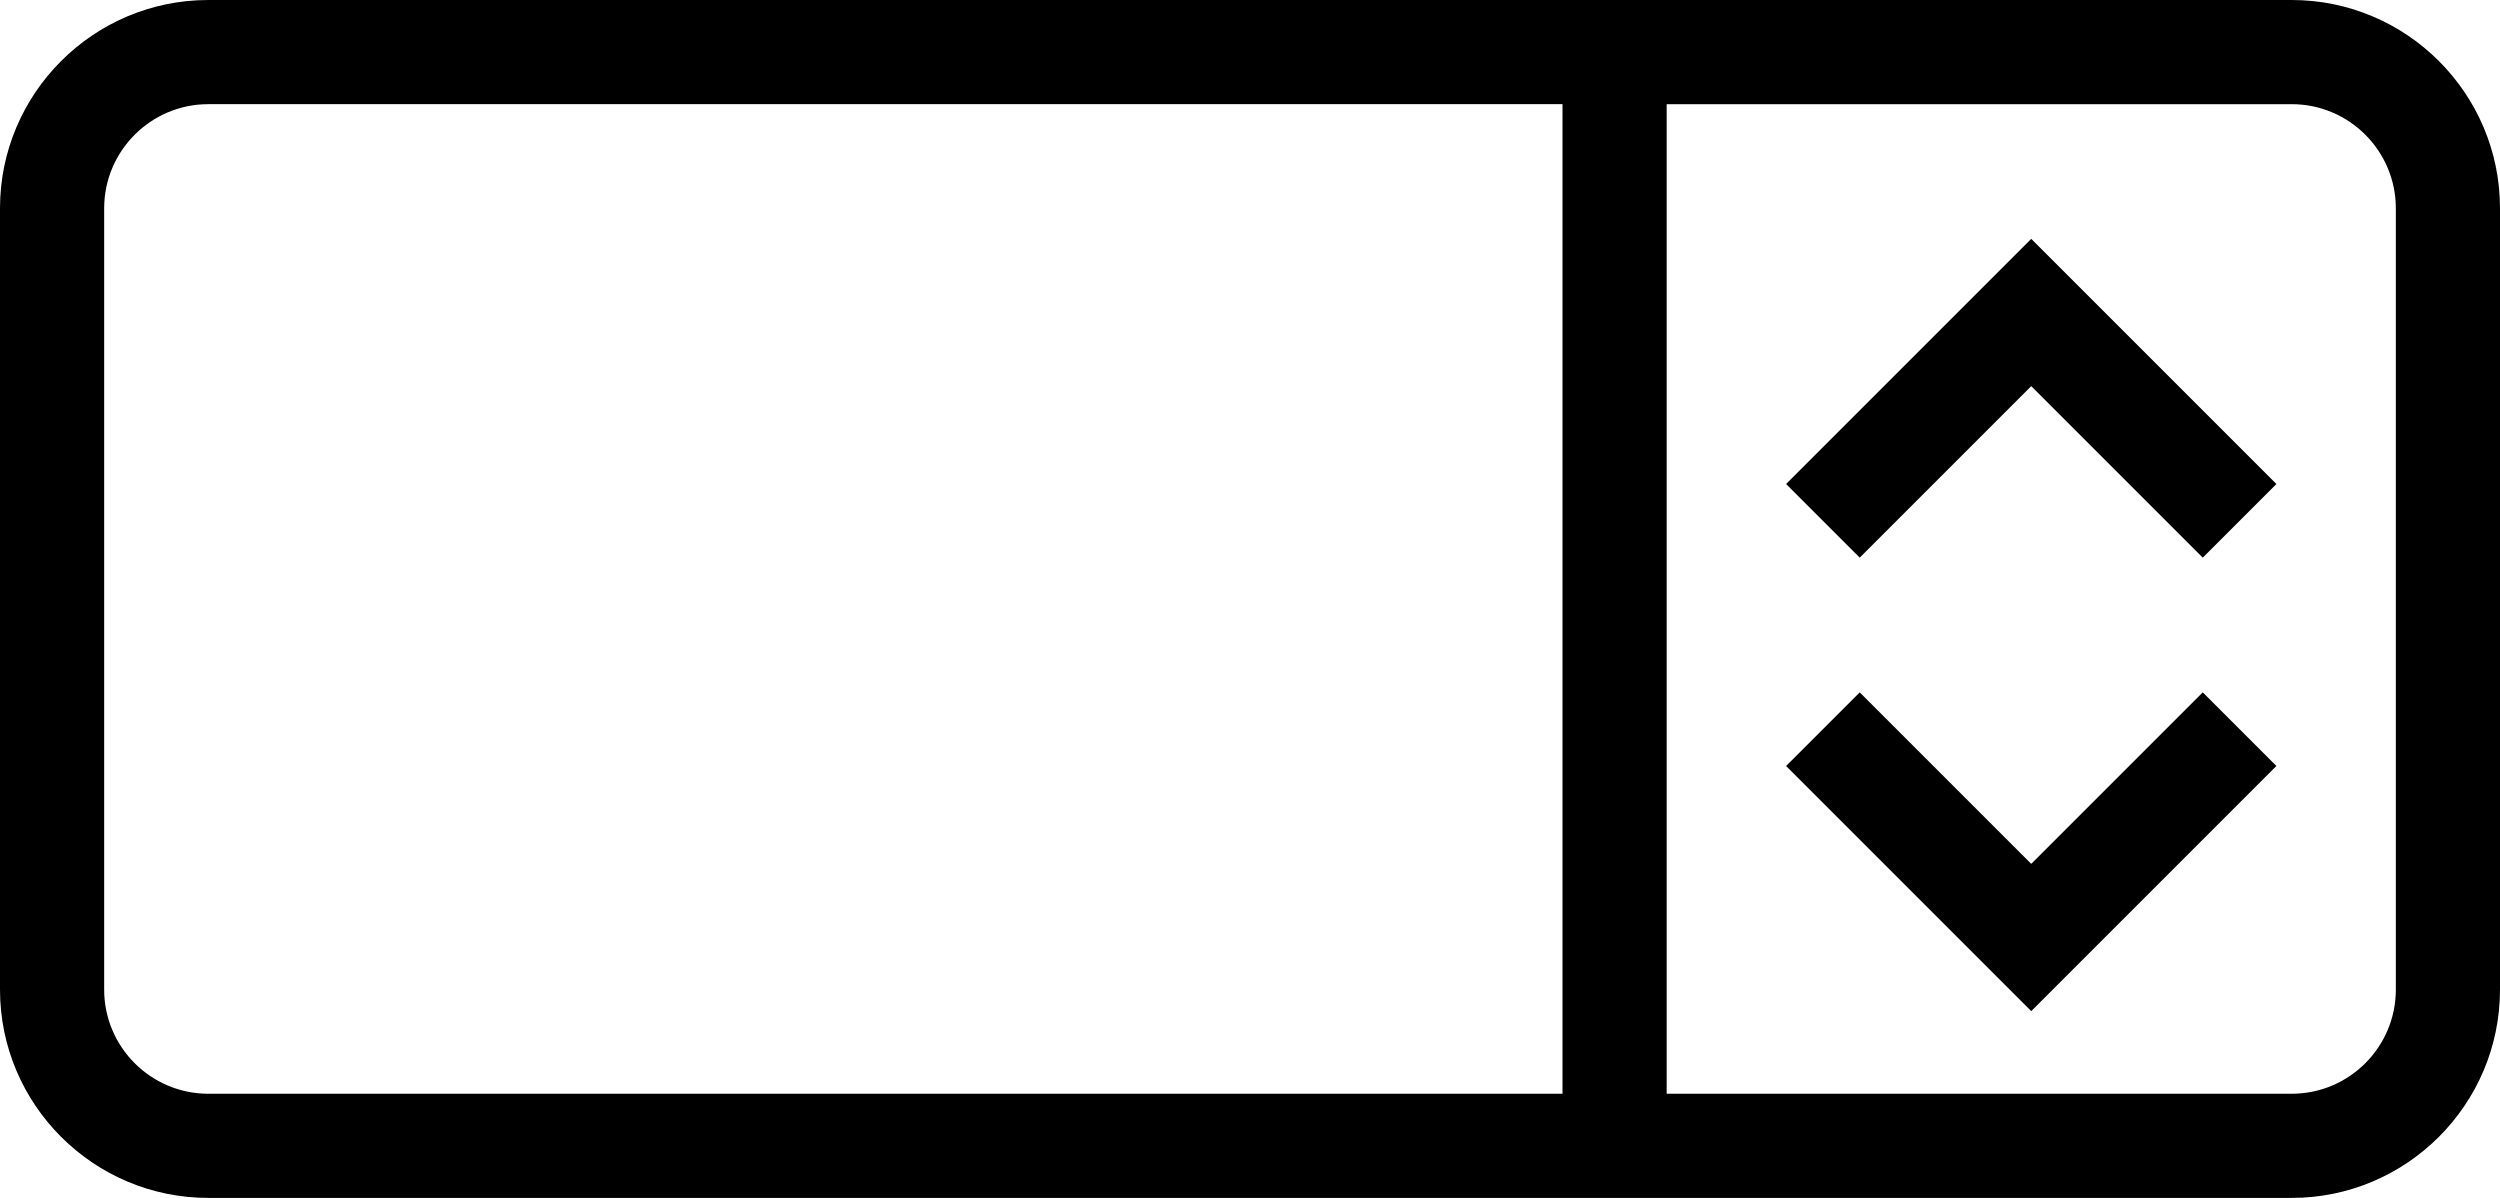 <?xml version="1.0" encoding="utf-8"?>
<!-- Generator: Adobe Illustrator 16.0.0, SVG Export Plug-In . SVG Version: 6.00 Build 0)  -->
<!DOCTYPE svg PUBLIC "-//W3C//DTD SVG 1.1//EN" "http://www.w3.org/Graphics/SVG/1.1/DTD/svg11.dtd">
<svg version="1.1" id="Layer_1" xmlns="http://www.w3.org/2000/svg" xmlns:xlink="http://www.w3.org/1999/xlink" x="0px" y="0px"
	 width="48px" height="23px" viewBox="0 0 48 23" enable-background="new 0 0 48 23" xml:space="preserve">
<title>Risorsa 3</title>
<path d="M44,0H4C1.794,0,0,1.794,0,4v15c0,2.206,1.794,4,4,4h40c2.206,0,4-1.794,4-4V4C48,1.794,46.206,0,44,0z M30,21H4
	c-1.103,0-2-0.896-2-2V4c0-1.103,0.897-2,2-2h26V21z M46,19c0,1.104-0.896,2-2,2H32V2h12c1.104,0,2,0.897,2,2V19z M34.293,9.293
	l1.414,1.414L39,7.414l3.293,3.293l1.414-1.414L39,4.586L34.293,9.293z M39,16.586l-3.293-3.293l-1.414,1.414L39,19.414l4.707-4.707
	l-1.414-1.414L39,16.586z"/>
</svg>
